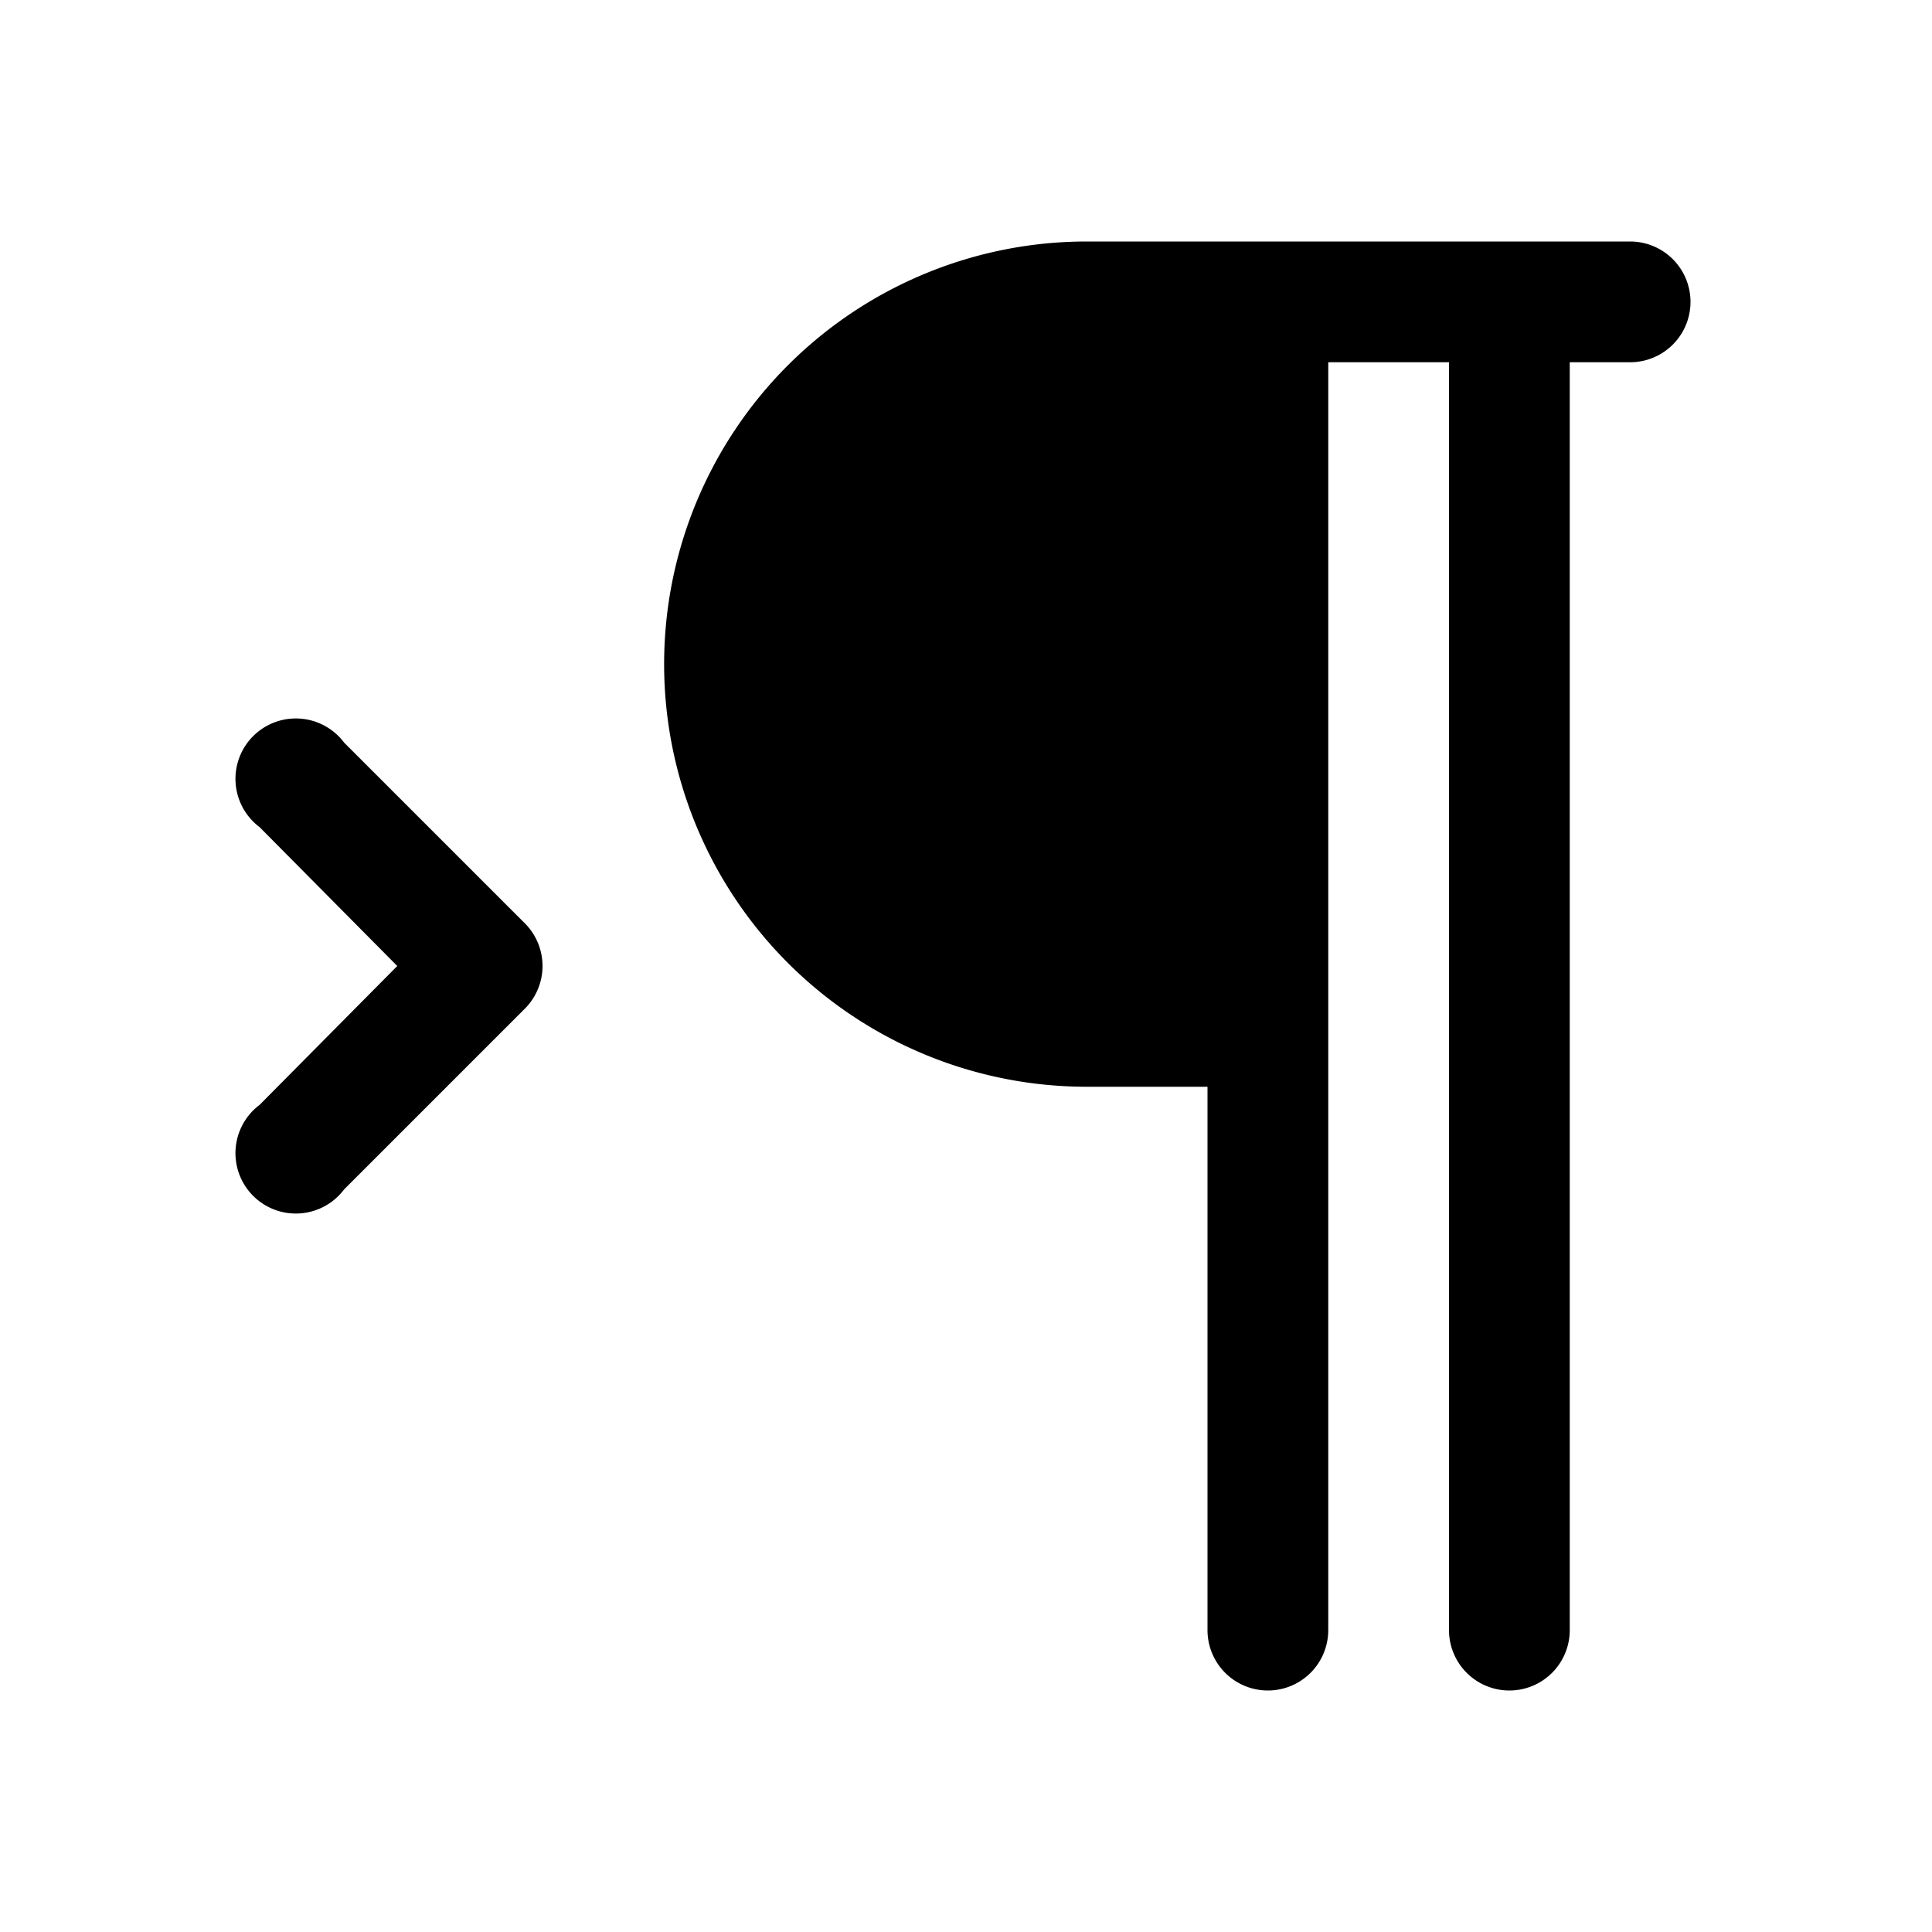 <svg width="16" height="16" viewBox="0 0 16 16" xmlns="http://www.w3.org/2000/svg"><path d="M11 13.5V3h1v10.5a.5.5 0 0 0 1 0V3h.5a.5.5 0 0 0 0-1H9a3.5 3.5 0 1 0 0 7h1v4.5a.5.5 0 0 0 1 0ZM2.85 6.15a.5.5 0 1 0-.7.7L3.29 8 2.15 9.15a.5.5 0 1 0 .7.7l1.5-1.5a.5.5 0 0 0 0-.7l-1.5-1.5Z"/></svg>